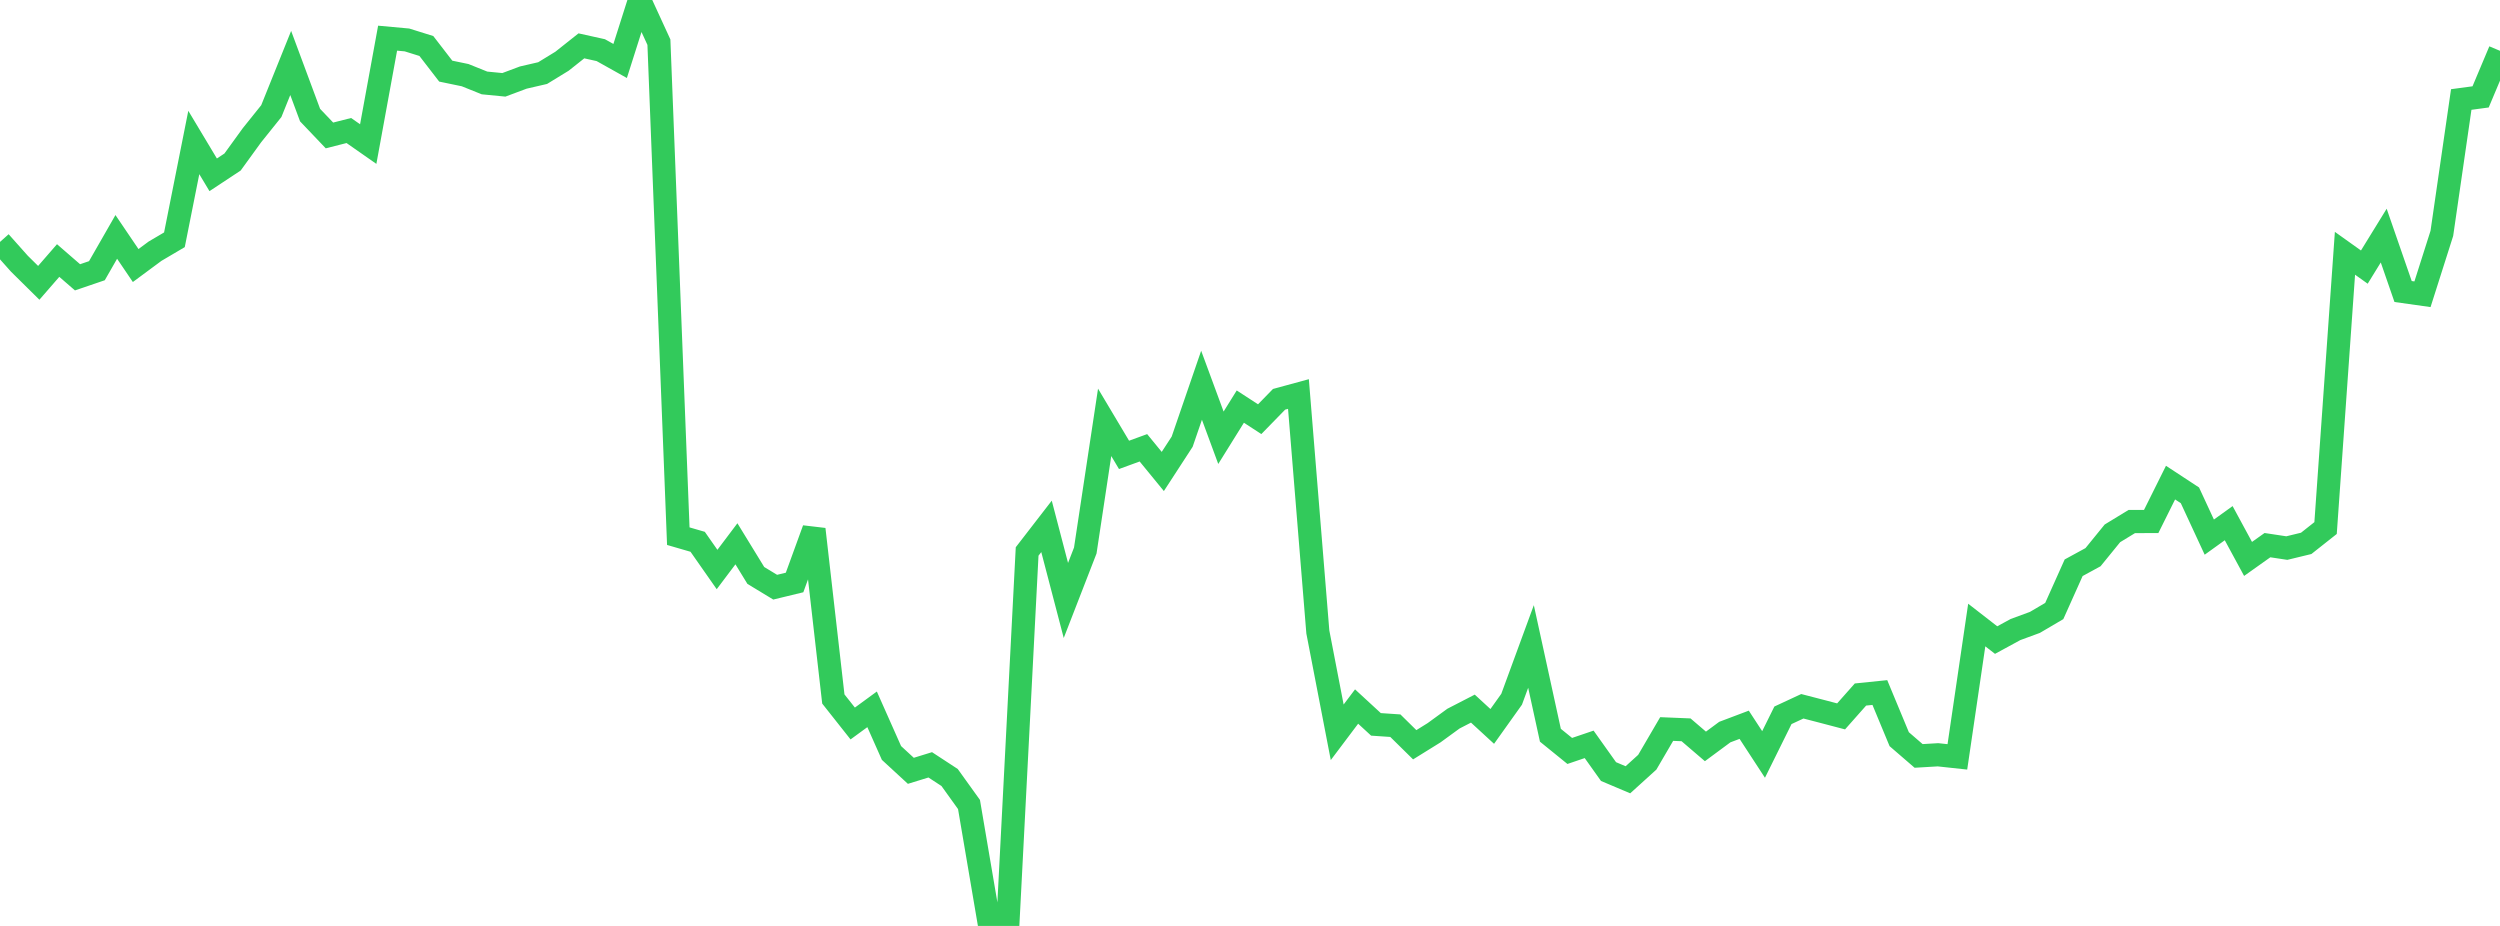 <?xml version="1.0" standalone="no"?>
<!DOCTYPE svg PUBLIC "-//W3C//DTD SVG 1.1//EN" "http://www.w3.org/Graphics/SVG/1.1/DTD/svg11.dtd">

<svg width="135" height="50" viewBox="0 0 135 50" preserveAspectRatio="none" 
  xmlns="http://www.w3.org/2000/svg"
  xmlns:xlink="http://www.w3.org/1999/xlink">


<polyline points="0.0, 13.064 1.047, 14.24 2.093, 15.273 3.14, 14.068 4.186, 14.975 5.233, 14.618 6.279, 12.793 7.326, 14.339 8.372, 13.565 9.419, 12.948 10.465, 7.694 11.512, 9.44 12.558, 8.749 13.605, 7.304 14.651, 6 15.698, 3.4 16.744, 6.215 17.791, 7.314 18.837, 7.048 19.884, 7.78 20.93, 2.061 21.977, 2.157 23.023, 2.484 24.07, 3.841 25.116, 4.058 26.163, 4.479 27.209, 4.581 28.256, 4.189 29.302, 3.947 30.349, 3.306 31.395, 2.476 32.442, 2.708 33.488, 3.293 34.535, 0.0 35.581, 2.277 36.628, 28.953 37.674, 29.257 38.721, 30.753 39.767, 29.365 40.814, 31.074 41.86, 31.708 42.907, 31.454 43.953, 28.58 45.0, 37.745 46.047, 39.069 47.093, 38.304 48.14, 40.66 49.186, 41.624 50.233, 41.301 51.279, 41.985 52.326, 43.443 53.372, 49.592 54.419, 50.0 55.465, 29.779 56.512, 28.424 57.558, 32.425 58.605, 29.728 59.651, 22.807 60.698, 24.563 61.744, 24.181 62.791, 25.46 63.837, 23.851 64.884, 20.803 65.93, 23.639 66.977, 21.956 68.023, 22.636 69.07, 21.562 70.116, 21.277 71.163, 34.125 72.209, 39.544 73.256, 38.153 74.302, 39.116 75.349, 39.187 76.395, 40.217 77.442, 39.567 78.488, 38.805 79.535, 38.265 80.581, 39.227 81.628, 37.759 82.674, 34.909 83.721, 39.703 84.767, 40.551 85.814, 40.195 86.86, 41.665 87.907, 42.108 88.953, 41.16 90.0, 39.367 91.047, 39.41 92.093, 40.306 93.14, 39.532 94.186, 39.137 95.233, 40.741 96.279, 38.626 97.326, 38.139 98.372, 38.41 99.419, 38.685 100.465, 37.504 101.512, 37.397 102.558, 39.916 103.605, 40.82 104.651, 40.758 105.698, 40.871 106.744, 33.751 107.791, 34.564 108.837, 33.995 109.884, 33.61 110.93, 32.995 111.977, 30.658 113.023, 30.088 114.07, 28.801 115.116, 28.163 116.163, 28.162 117.209, 26.061 118.256, 26.748 119.302, 29.005 120.349, 28.251 121.395, 30.182 122.442, 29.438 123.488, 29.596 124.535, 29.342 125.581, 28.515 126.628, 13.677 127.674, 14.423 128.721, 12.722 129.767, 15.742 130.814, 15.89 131.86, 12.602 132.907, 5.373 133.953, 5.232 135.0, 2.744" fill="none" stroke="#32ca5b" stroke-width="1.25"/>

</svg>